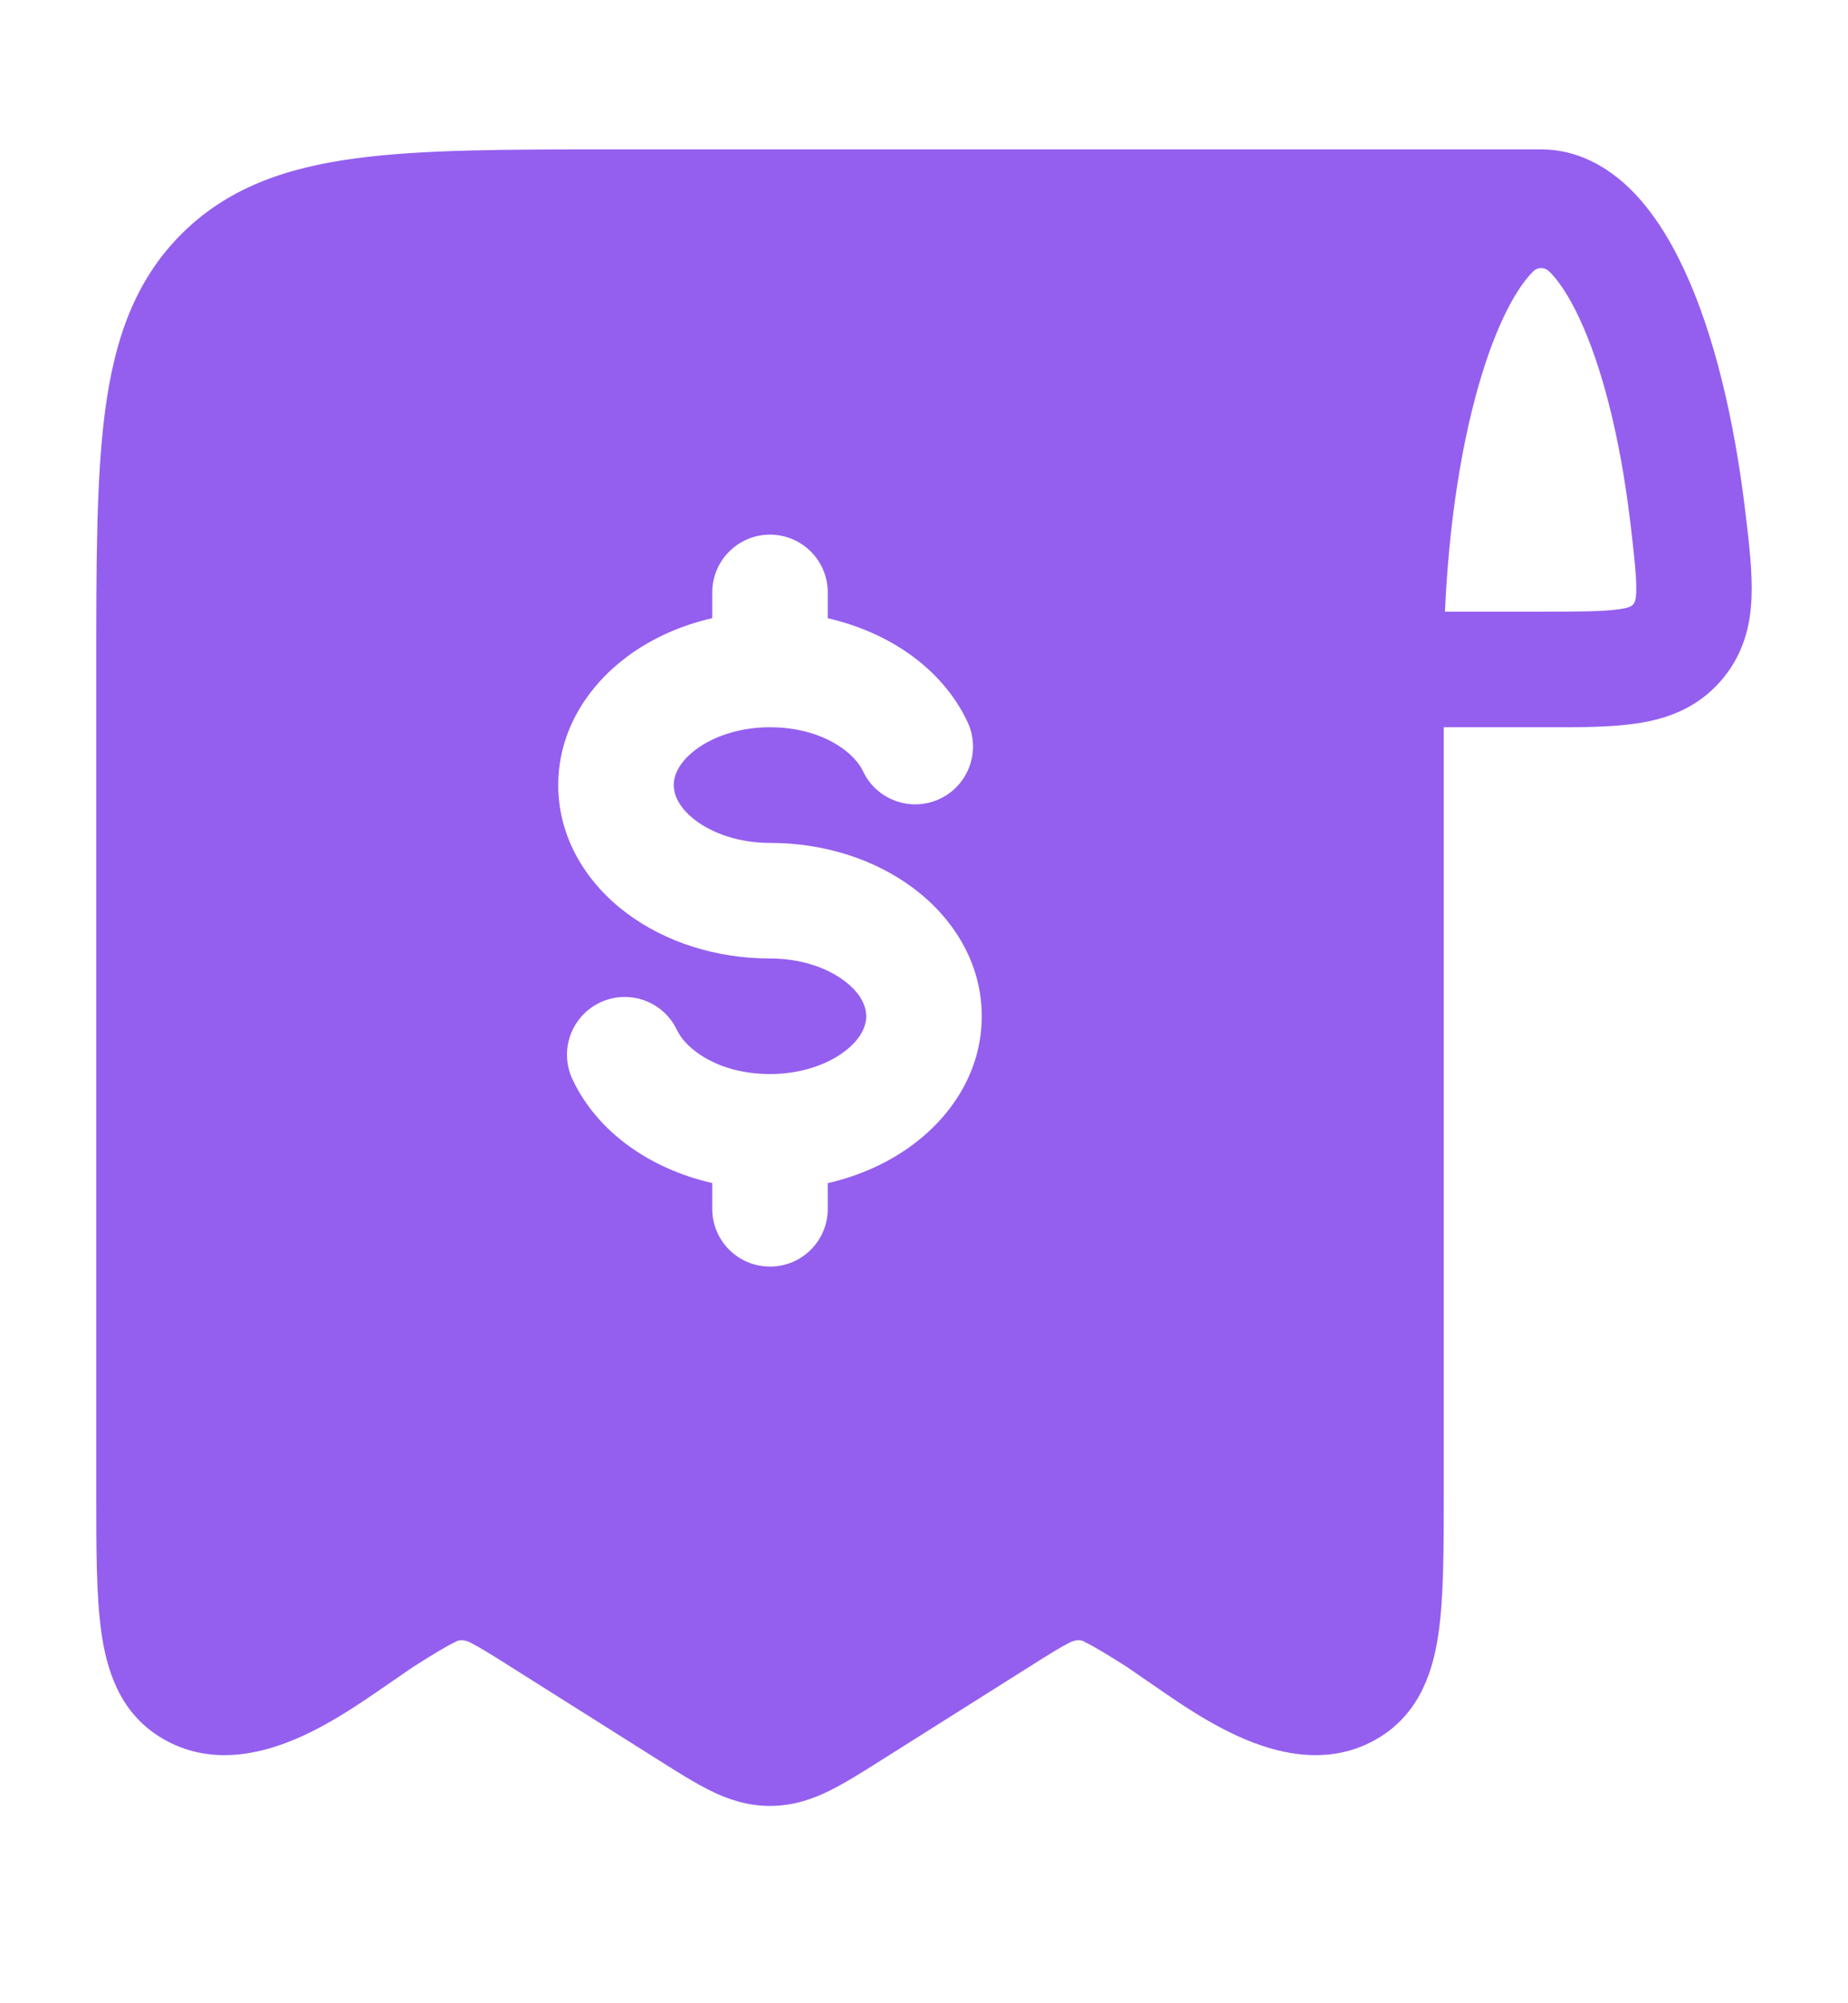 <svg width="24" height="26" viewBox="0 0 24 26" fill="none" xmlns="http://www.w3.org/2000/svg">
<path fill-rule="evenodd" clip-rule="evenodd" d="M10 23.439C9.701 23.439 9.448 23.351 9.224 23.24C9.024 23.141 8.801 23.001 8.567 22.853L6.629 21.631C6.374 21.47 6.228 21.379 6.114 21.322C6.008 21.264 5.933 21.293 5.908 21.314C5.795 21.367 5.644 21.459 5.371 21.631L4.862 21.981C4.651 22.125 4.397 22.293 4.127 22.434C3.655 22.681 2.814 23.019 2.056 22.531C1.542 22.2 1.382 21.655 1.315 21.177C1.25 20.709 1.25 20.099 1.25 19.39V8.689C1.25 7.309 1.25 6.197 1.366 5.323C1.487 4.417 1.745 3.654 2.346 3.048C2.948 2.441 3.706 2.179 4.607 2.057C5.475 1.939 6.577 1.939 7.945 1.939H10H20.016C20.491 1.939 20.88 2.169 21.169 2.45C21.454 2.729 21.685 3.098 21.872 3.5C22.254 4.317 22.523 5.428 22.668 6.654C22.716 7.053 22.761 7.437 22.747 7.762C22.731 8.14 22.633 8.52 22.333 8.855C22.024 9.199 21.637 9.333 21.258 9.389C20.921 9.44 20.508 9.44 20.065 9.439L20.016 9.439H18.75V19.39C18.75 20.099 18.75 20.709 18.685 21.177C18.619 21.655 18.457 22.2 17.944 22.531C17.186 23.019 16.345 22.681 15.873 22.434C15.602 22.293 15.348 22.125 15.138 21.981L14.629 21.631C14.356 21.459 14.205 21.367 14.092 21.314C14.067 21.293 13.992 21.264 13.886 21.322C13.772 21.379 13.626 21.47 13.371 21.631L11.433 22.853C11.199 23.001 10.976 23.141 10.776 23.24C10.552 23.351 10.299 23.439 10 23.439ZM20.121 3.524C20.061 3.465 19.972 3.464 19.912 3.522C19.885 3.549 19.854 3.583 19.819 3.627C19.652 3.837 19.469 4.187 19.301 4.686C19.031 5.49 18.836 6.575 18.772 7.811C18.77 7.854 18.768 7.897 18.766 7.939H20.016C20.525 7.939 20.824 7.937 21.036 7.906C21.2 7.881 21.242 7.859 21.249 7.697C21.257 7.509 21.228 7.248 21.173 6.782C21.04 5.662 20.799 4.746 20.513 4.134C20.369 3.826 20.231 3.631 20.121 3.524ZM10.75 7.689C10.75 7.275 10.414 6.939 10 6.939C9.586 6.939 9.25 7.275 9.25 7.689V8.023C8.836 8.118 8.454 8.29 8.136 8.529C7.632 8.907 7.25 9.486 7.25 10.19C7.25 10.893 7.632 11.472 8.136 11.85C8.64 12.228 9.301 12.44 10 12.44C10.406 12.44 10.744 12.564 10.964 12.729C11.184 12.894 11.25 13.064 11.25 13.19C11.25 13.315 11.184 13.485 10.964 13.65C10.744 13.815 10.406 13.94 10 13.94C9.332 13.94 8.909 13.618 8.792 13.37C8.616 12.995 8.169 12.835 7.794 13.011C7.419 13.188 7.259 13.634 7.435 14.009C7.765 14.709 8.461 15.174 9.25 15.355V15.69C9.25 16.104 9.586 16.439 10 16.439C10.414 16.439 10.75 16.104 10.75 15.69V15.356C11.164 15.261 11.546 15.089 11.864 14.85C12.368 14.472 12.75 13.893 12.75 13.19C12.75 12.486 12.368 11.907 11.864 11.529C11.36 11.151 10.699 10.94 10 10.94C9.594 10.94 9.256 10.815 9.036 10.65C8.816 10.485 8.75 10.315 8.75 10.19C8.75 10.064 8.816 9.894 9.036 9.729C9.256 9.564 9.594 9.439 10 9.439C10.668 9.439 11.091 9.76 11.208 10.009C11.384 10.384 11.831 10.544 12.206 10.368C12.581 10.191 12.741 9.744 12.565 9.37C12.235 8.67 11.539 8.205 10.75 8.024V7.689Z" fill="#945FEE"/>
</svg>
